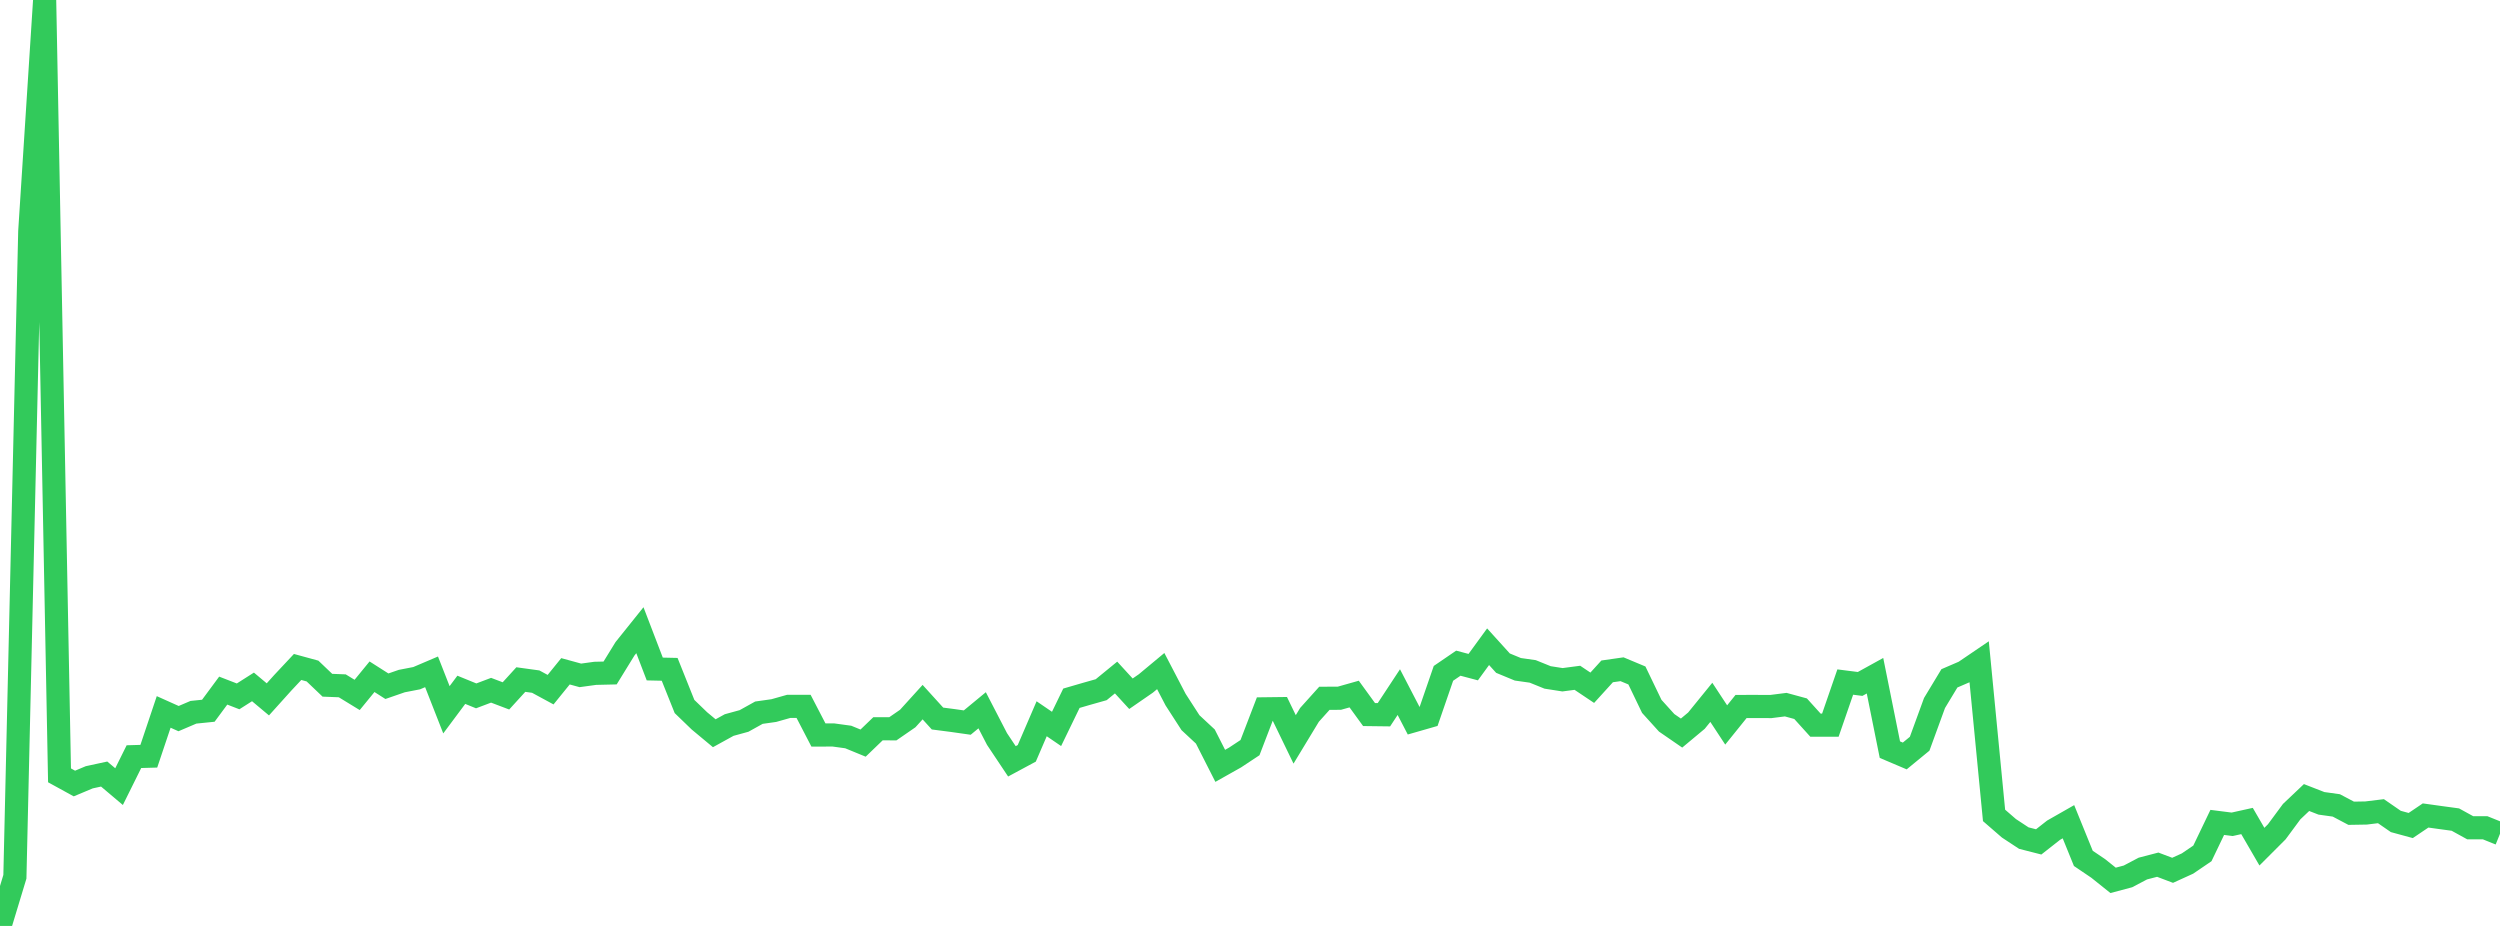 <?xml version="1.0" standalone="no"?>
<!DOCTYPE svg PUBLIC "-//W3C//DTD SVG 1.1//EN" "http://www.w3.org/Graphics/SVG/1.1/DTD/svg11.dtd">

<svg width="135" height="50" viewBox="0 0 135 50" preserveAspectRatio="none" 
  xmlns="http://www.w3.org/2000/svg"
  xmlns:xlink="http://www.w3.org/1999/xlink">


<polyline points="0.0, 50.0 0.804, 47.345 1.607, 12.501 2.411, 0.0 3.214, 41.869 4.018, 42.31 4.821, 41.973 5.625, 41.799 6.429, 42.478 7.232, 40.859 8.036, 40.836 8.839, 38.444 9.643, 38.805 10.446, 38.462 11.25, 38.38 12.054, 37.293 12.857, 37.604 13.661, 37.093 14.464, 37.766 15.268, 36.873 16.071, 36.016 16.875, 36.236 17.679, 37.003 18.482, 37.034 19.286, 37.526 20.089, 36.544 20.893, 37.056 21.696, 36.778 22.5, 36.622 23.304, 36.279 24.107, 38.328 24.911, 37.249 25.714, 37.577 26.518, 37.273 27.321, 37.578 28.125, 36.696 28.929, 36.807 29.732, 37.242 30.536, 36.25 31.339, 36.47 32.143, 36.36 32.946, 36.341 33.75, 35.034 34.554, 34.031 35.357, 36.126 36.161, 36.144 36.964, 38.151 37.768, 38.927 38.571, 39.595 39.375, 39.152 40.179, 38.931 40.982, 38.485 41.786, 38.371 42.589, 38.144 43.393, 38.143 44.196, 39.691 45.0, 39.688 45.804, 39.798 46.607, 40.128 47.411, 39.354 48.214, 39.355 49.018, 38.8 49.821, 37.915 50.625, 38.801 51.429, 38.905 52.232, 39.019 53.036, 38.355 53.839, 39.907 54.643, 41.112 55.446, 40.68 56.25, 38.813 57.054, 39.362 57.857, 37.705 58.661, 37.471 59.464, 37.244 60.268, 36.586 61.071, 37.462 61.875, 36.907 62.679, 36.238 63.482, 37.779 64.286, 39.025 65.089, 39.773 65.893, 41.356 66.696, 40.904 67.5, 40.372 68.304, 38.277 69.107, 38.267 69.911, 39.927 70.714, 38.601 71.518, 37.707 72.321, 37.706 73.125, 37.479 73.929, 38.586 74.732, 38.596 75.536, 37.374 76.339, 38.921 77.143, 38.69 77.946, 36.361 78.75, 35.812 79.554, 36.025 80.357, 34.923 81.161, 35.81 81.964, 36.142 82.768, 36.256 83.571, 36.581 84.375, 36.707 85.179, 36.601 85.982, 37.139 86.786, 36.254 87.589, 36.139 88.393, 36.475 89.196, 38.144 90.0, 39.032 90.804, 39.586 91.607, 38.916 92.411, 37.926 93.214, 39.148 94.018, 38.15 94.821, 38.149 95.625, 38.153 96.429, 38.051 97.232, 38.27 98.036, 39.159 98.839, 39.16 99.643, 36.831 100.446, 36.933 101.25, 36.489 102.054, 40.481 102.857, 40.822 103.661, 40.162 104.464, 37.962 105.268, 36.63 106.071, 36.284 106.875, 35.738 107.679, 44.032 108.482, 44.728 109.286, 45.257 110.089, 45.462 110.893, 44.831 111.696, 44.373 112.5, 46.352 113.304, 46.896 114.107, 47.539 114.911, 47.325 115.714, 46.902 116.518, 46.693 117.321, 46.997 118.125, 46.631 118.929, 46.084 119.732, 44.41 120.536, 44.512 121.339, 44.334 122.143, 45.72 122.946, 44.917 123.75, 43.829 124.554, 43.067 125.357, 43.38 126.161, 43.492 126.964, 43.916 127.768, 43.902 128.571, 43.804 129.375, 44.359 130.179, 44.578 130.982, 44.036 131.786, 44.148 132.589, 44.257 133.393, 44.7 134.196, 44.699 135.0, 45.023" fill="none" stroke="#32ca5b" stroke-width="1.25"/>

</svg>